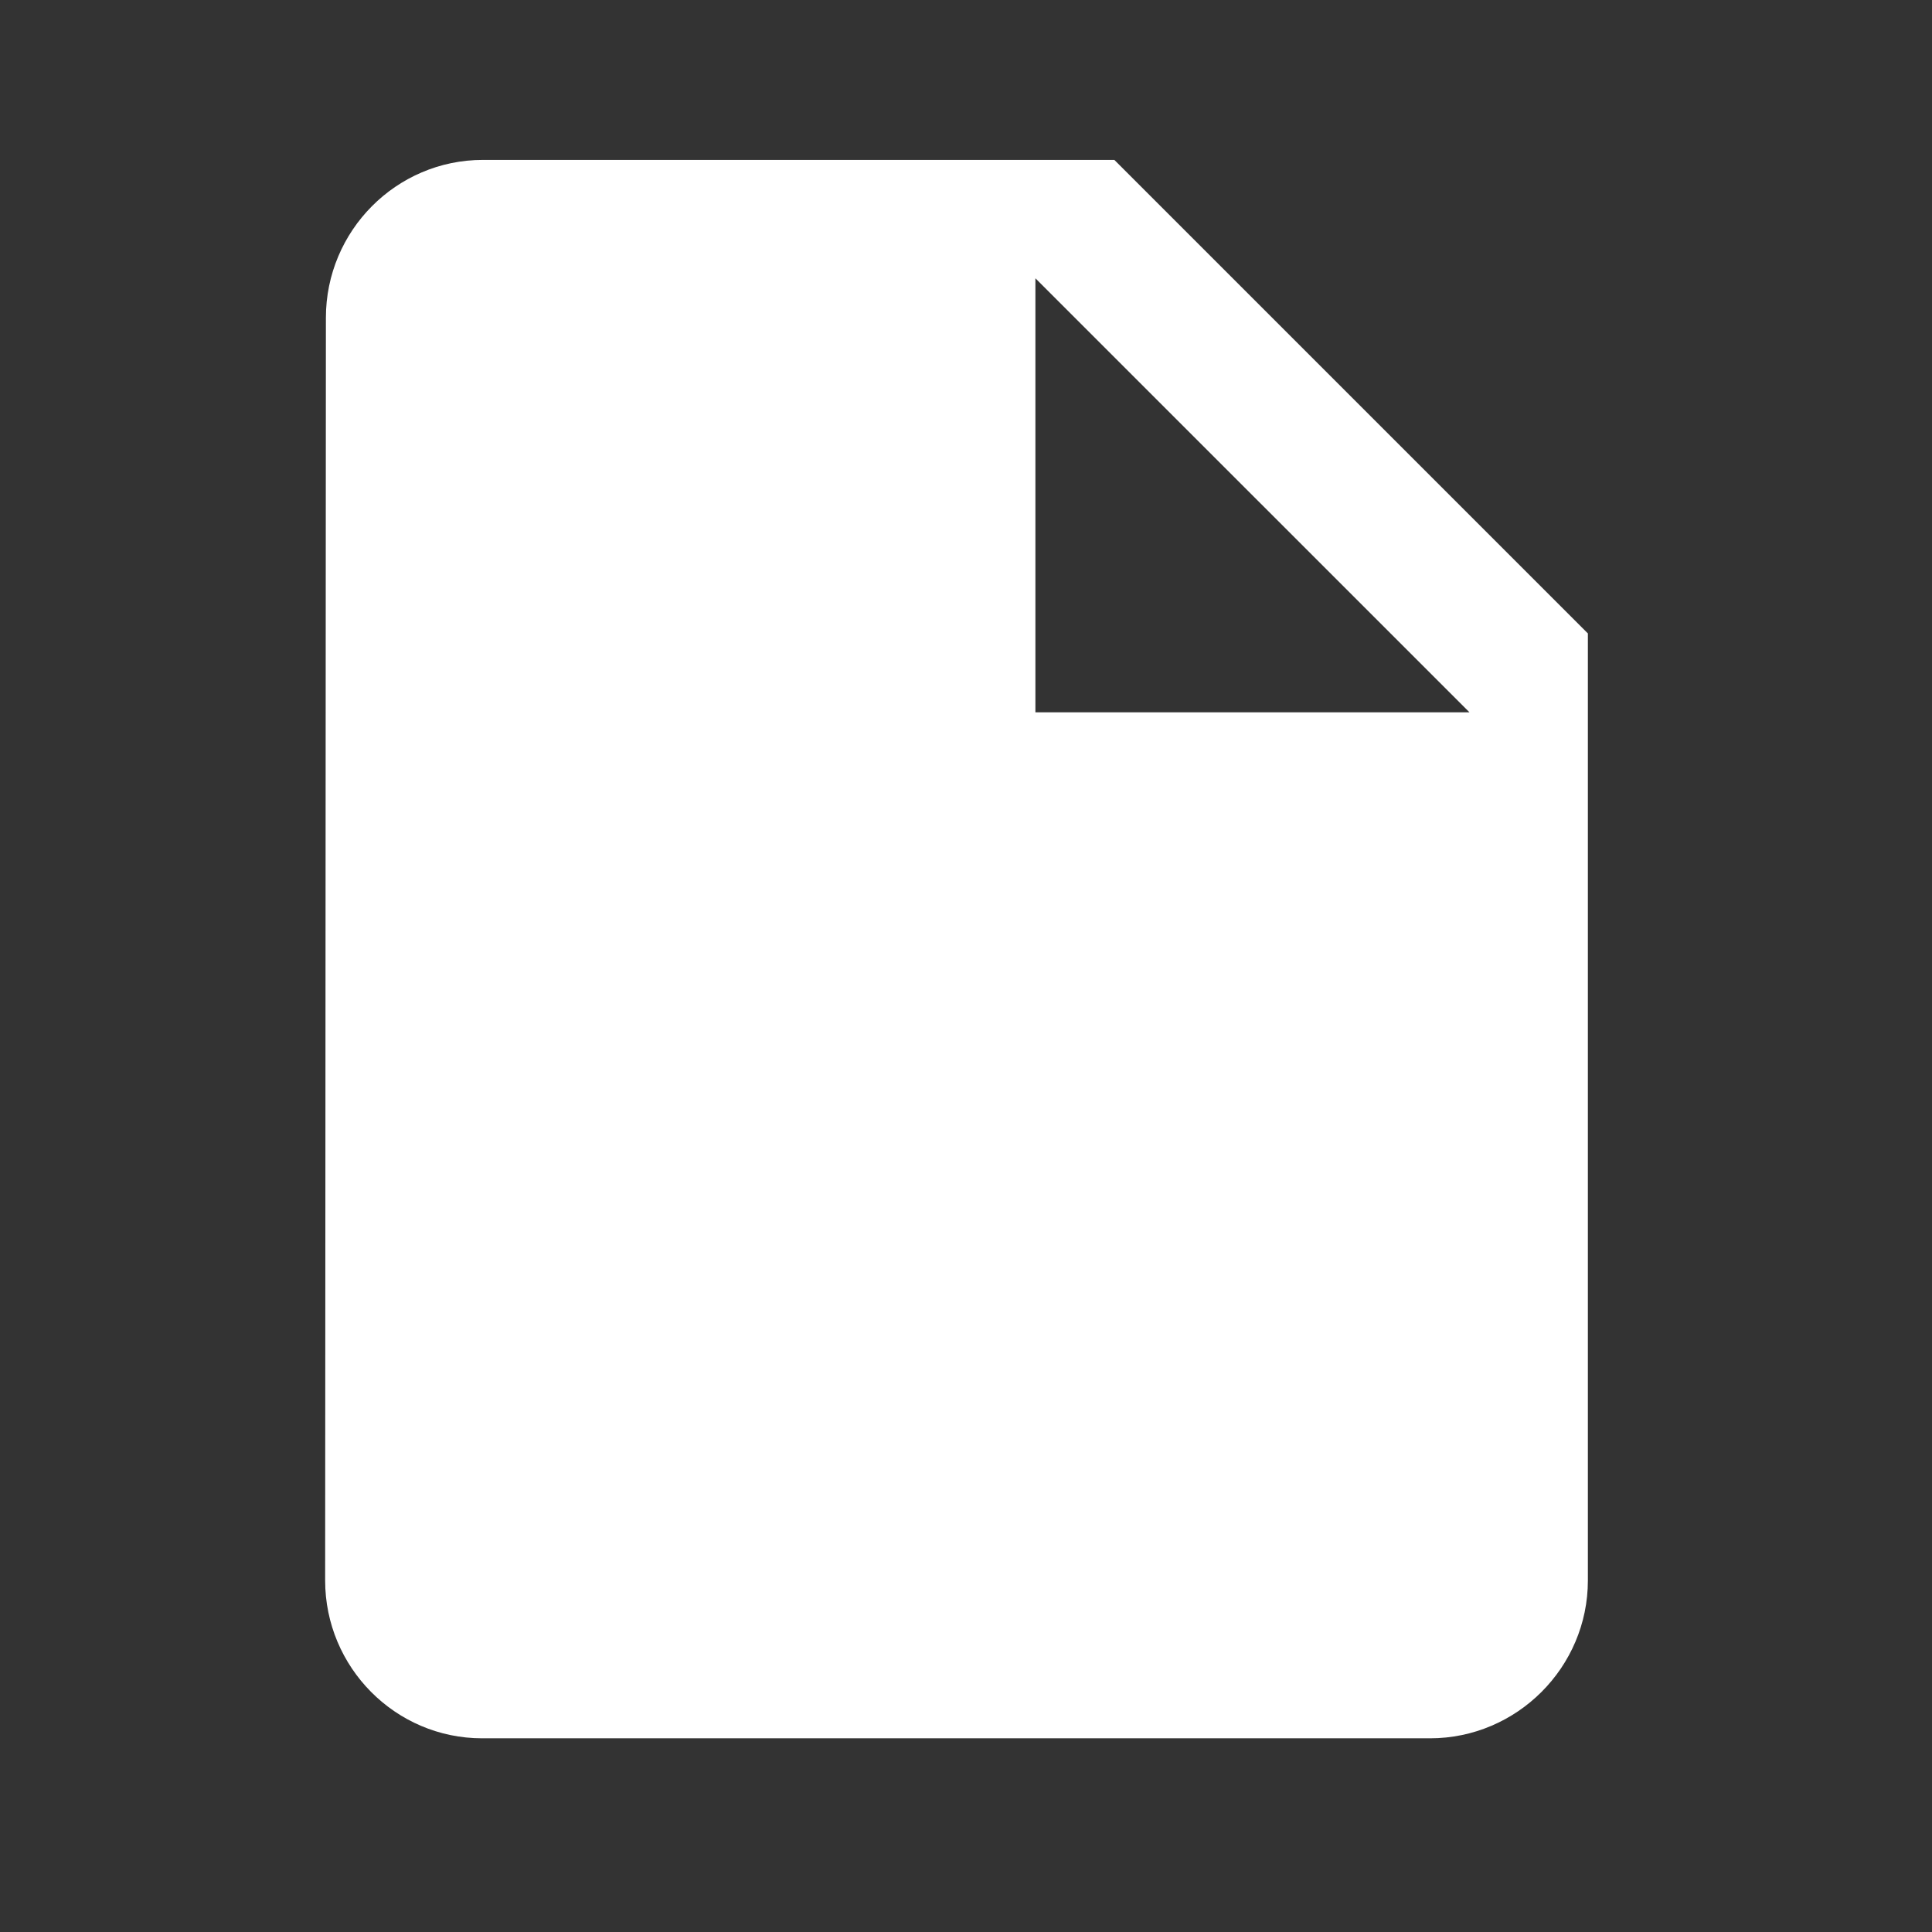 <svg width="51" height="51" viewBox="0 0 51 51" fill="none" xmlns="http://www.w3.org/2000/svg">
<rect x="0" y="0" width="51" height="51" fill="#333333" stroke="none"/>
<g id="insert_drive_file">
<path id="Vector" d="M12.749 4.221C10.457 4.221 8.603 6.096 8.603 8.387L8.583 41.721C8.583 44.012 10.437 45.887 12.728 45.887H37.749C40.041 45.887 41.916 44.012 41.916 41.721V16.721L29.416 4.221H12.749ZM27.332 18.804V7.346L38.791 18.804H27.332Z" fill="white"/>
</g>
</svg>
